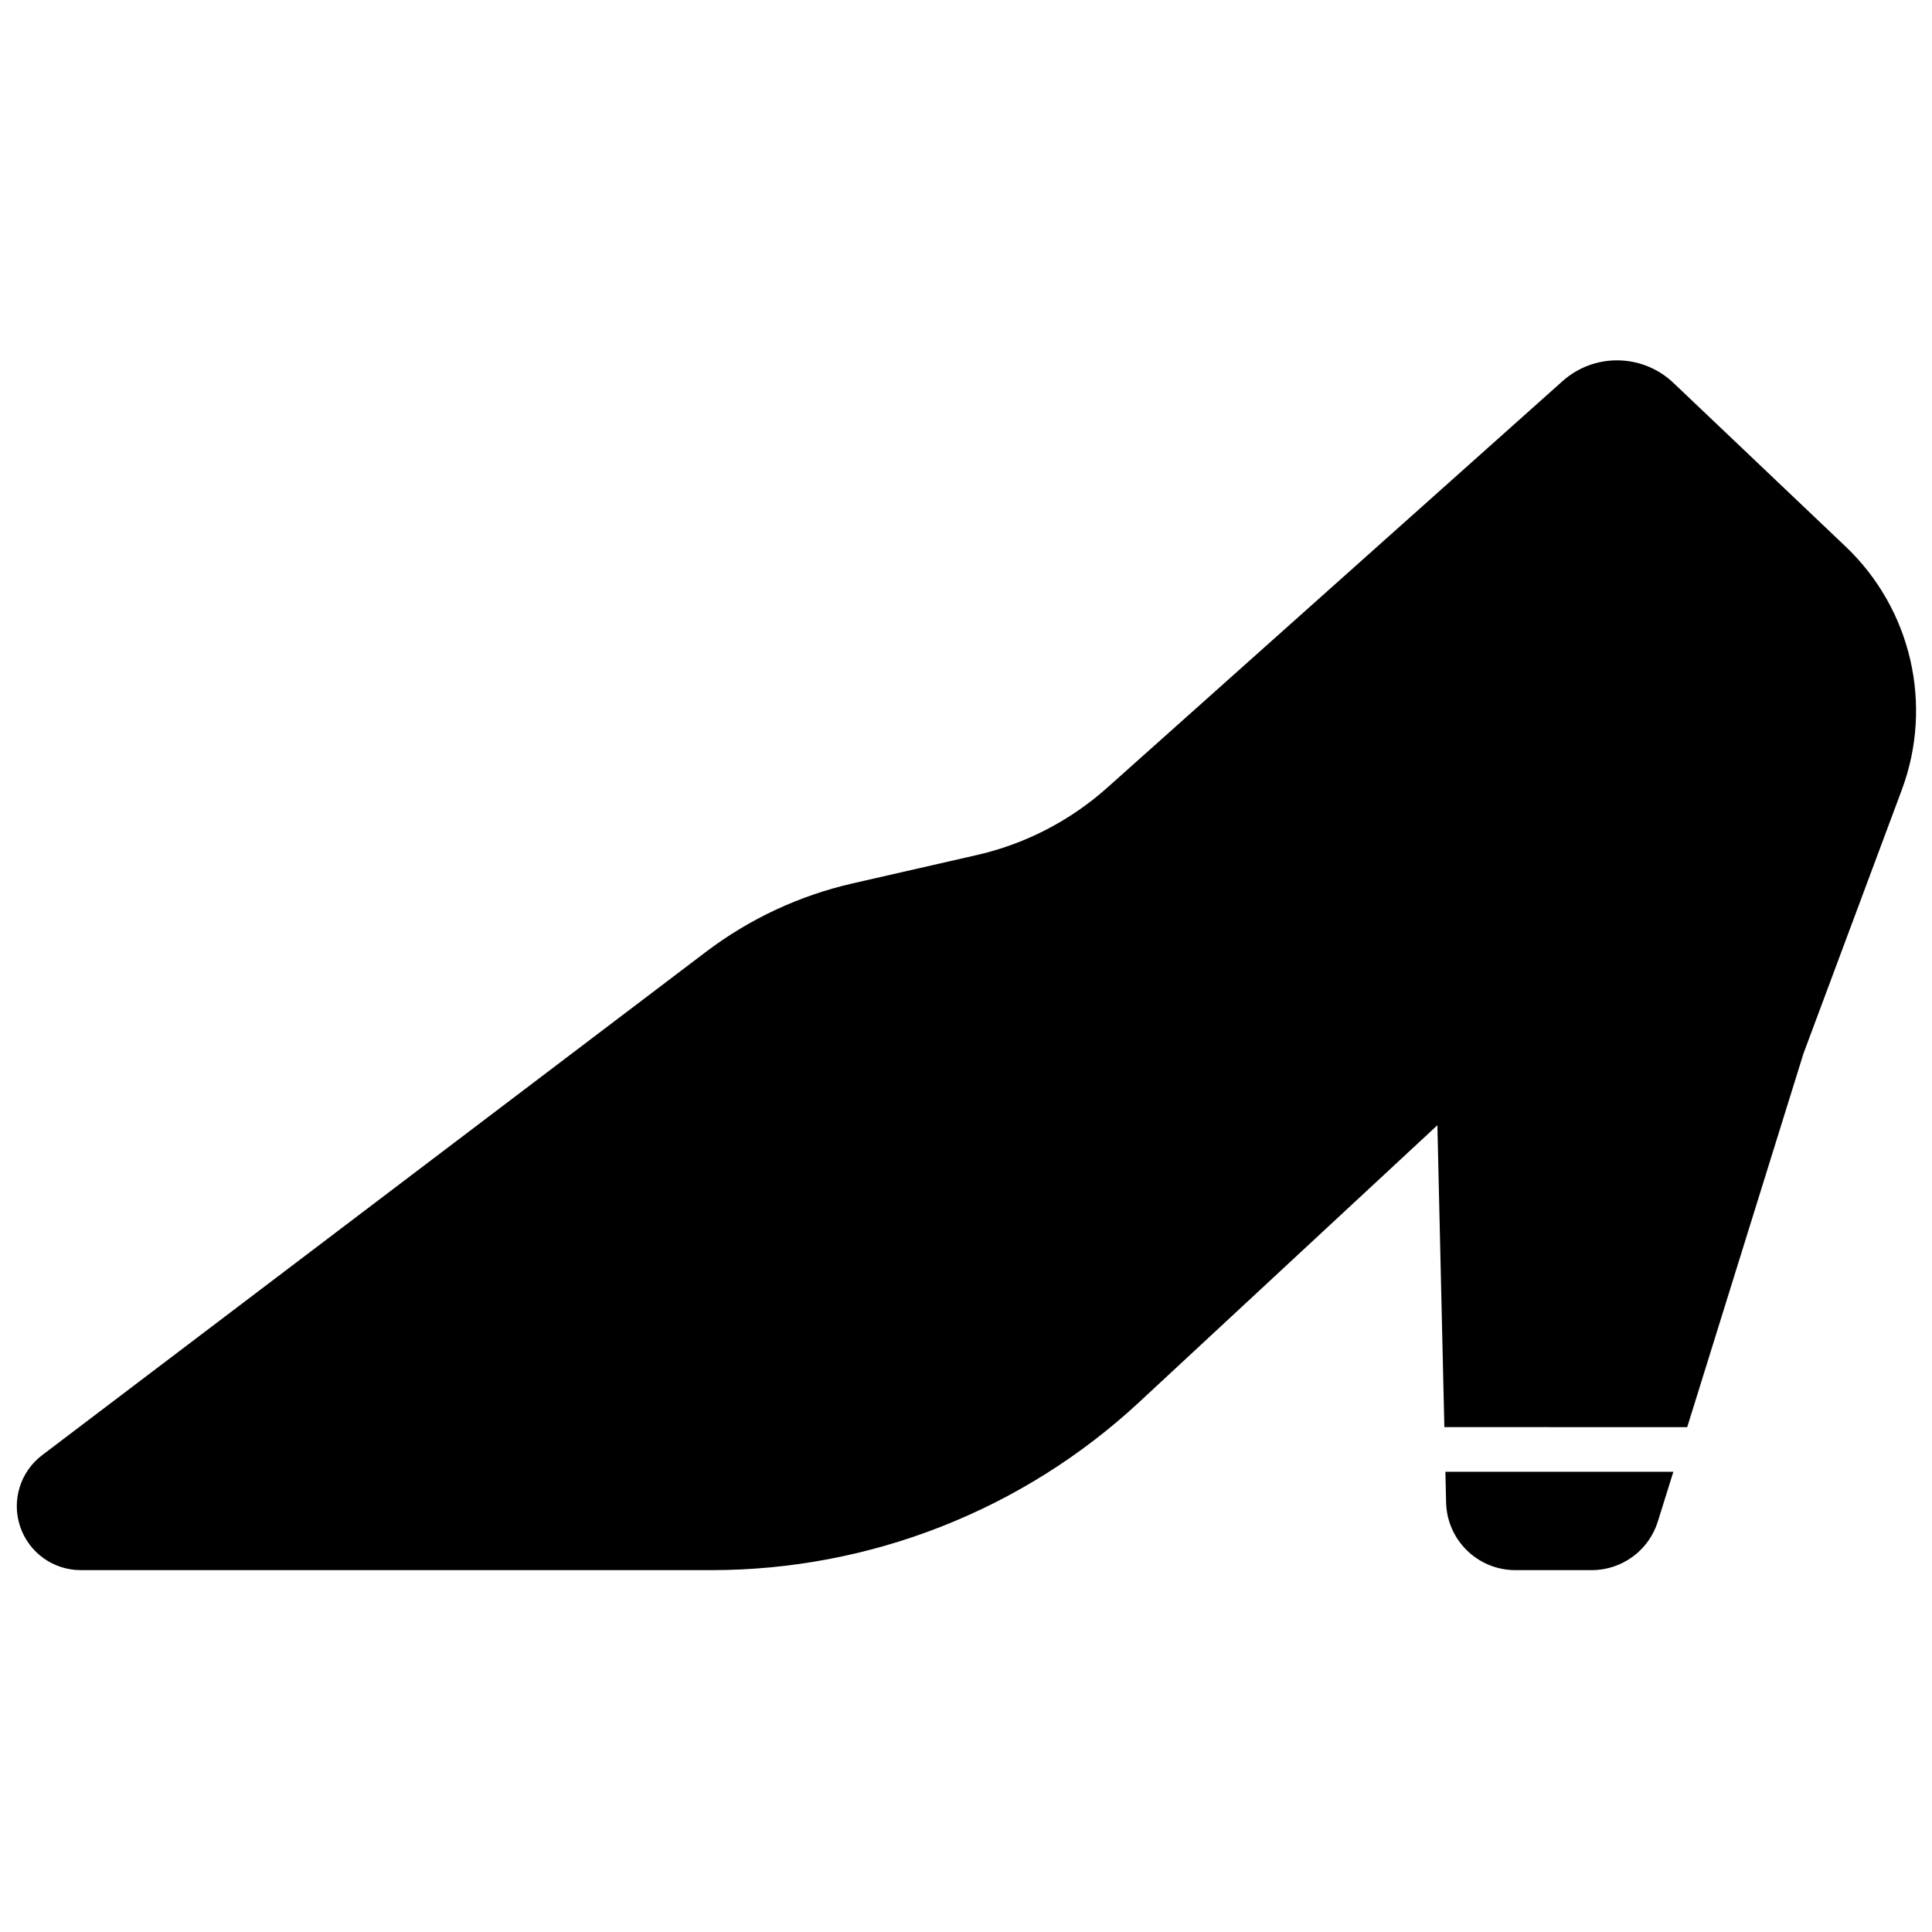 <?xml version="1.0" encoding="UTF-8"?>
<!-- Uploaded to: ICON Repo, www.iconrepo.com, Generator: ICON Repo Mixer Tools -->
<svg width="800px" height="800px" version="1.1" viewBox="144 144 512 512" xmlns="http://www.w3.org/2000/svg">
 <defs>
  <clipPath id="a">
   <path d="m148.09 239h503.81v322h-503.81z"/>
  </clipPath>
 </defs>
 <g clip-path="url(#a)">
  <path d="m526.77 522.2-1.848-80s-43.07 39.992-79.035 73.391c-30.809 28.609-71.301 44.512-113.34 44.512h-167.14c-7.285 0-13.75-4.652-16.07-11.555-2.32-6.894 0.027-14.508 5.832-18.914 51.582-39.109 138.87-105.29 175.93-133.39 11.527-8.742 24.793-14.926 38.895-18.145 10.363-2.367 22.711-5.18 32.824-7.492 12.871-2.926 24.785-9.082 34.621-17.867 28.875-25.789 91.852-82.031 120.65-107.73 8.406-7.519 21.191-7.328 29.375 0.445 12.312 11.707 30.379 28.867 45.617 43.355 17.453 16.574 23.324 41.973 14.914 64.52-11.523 30.902-26.043 69.832-26.043 69.832l-30.824 99.047zm60.684 11.84-4.102 13.152c-2.387 7.68-9.488 12.91-17.527 12.91h-20.238c-9.973 0-18.125-7.965-18.352-17.938l-0.191-8.125z" fill-rule="evenodd"/>
 </g>
</svg>
